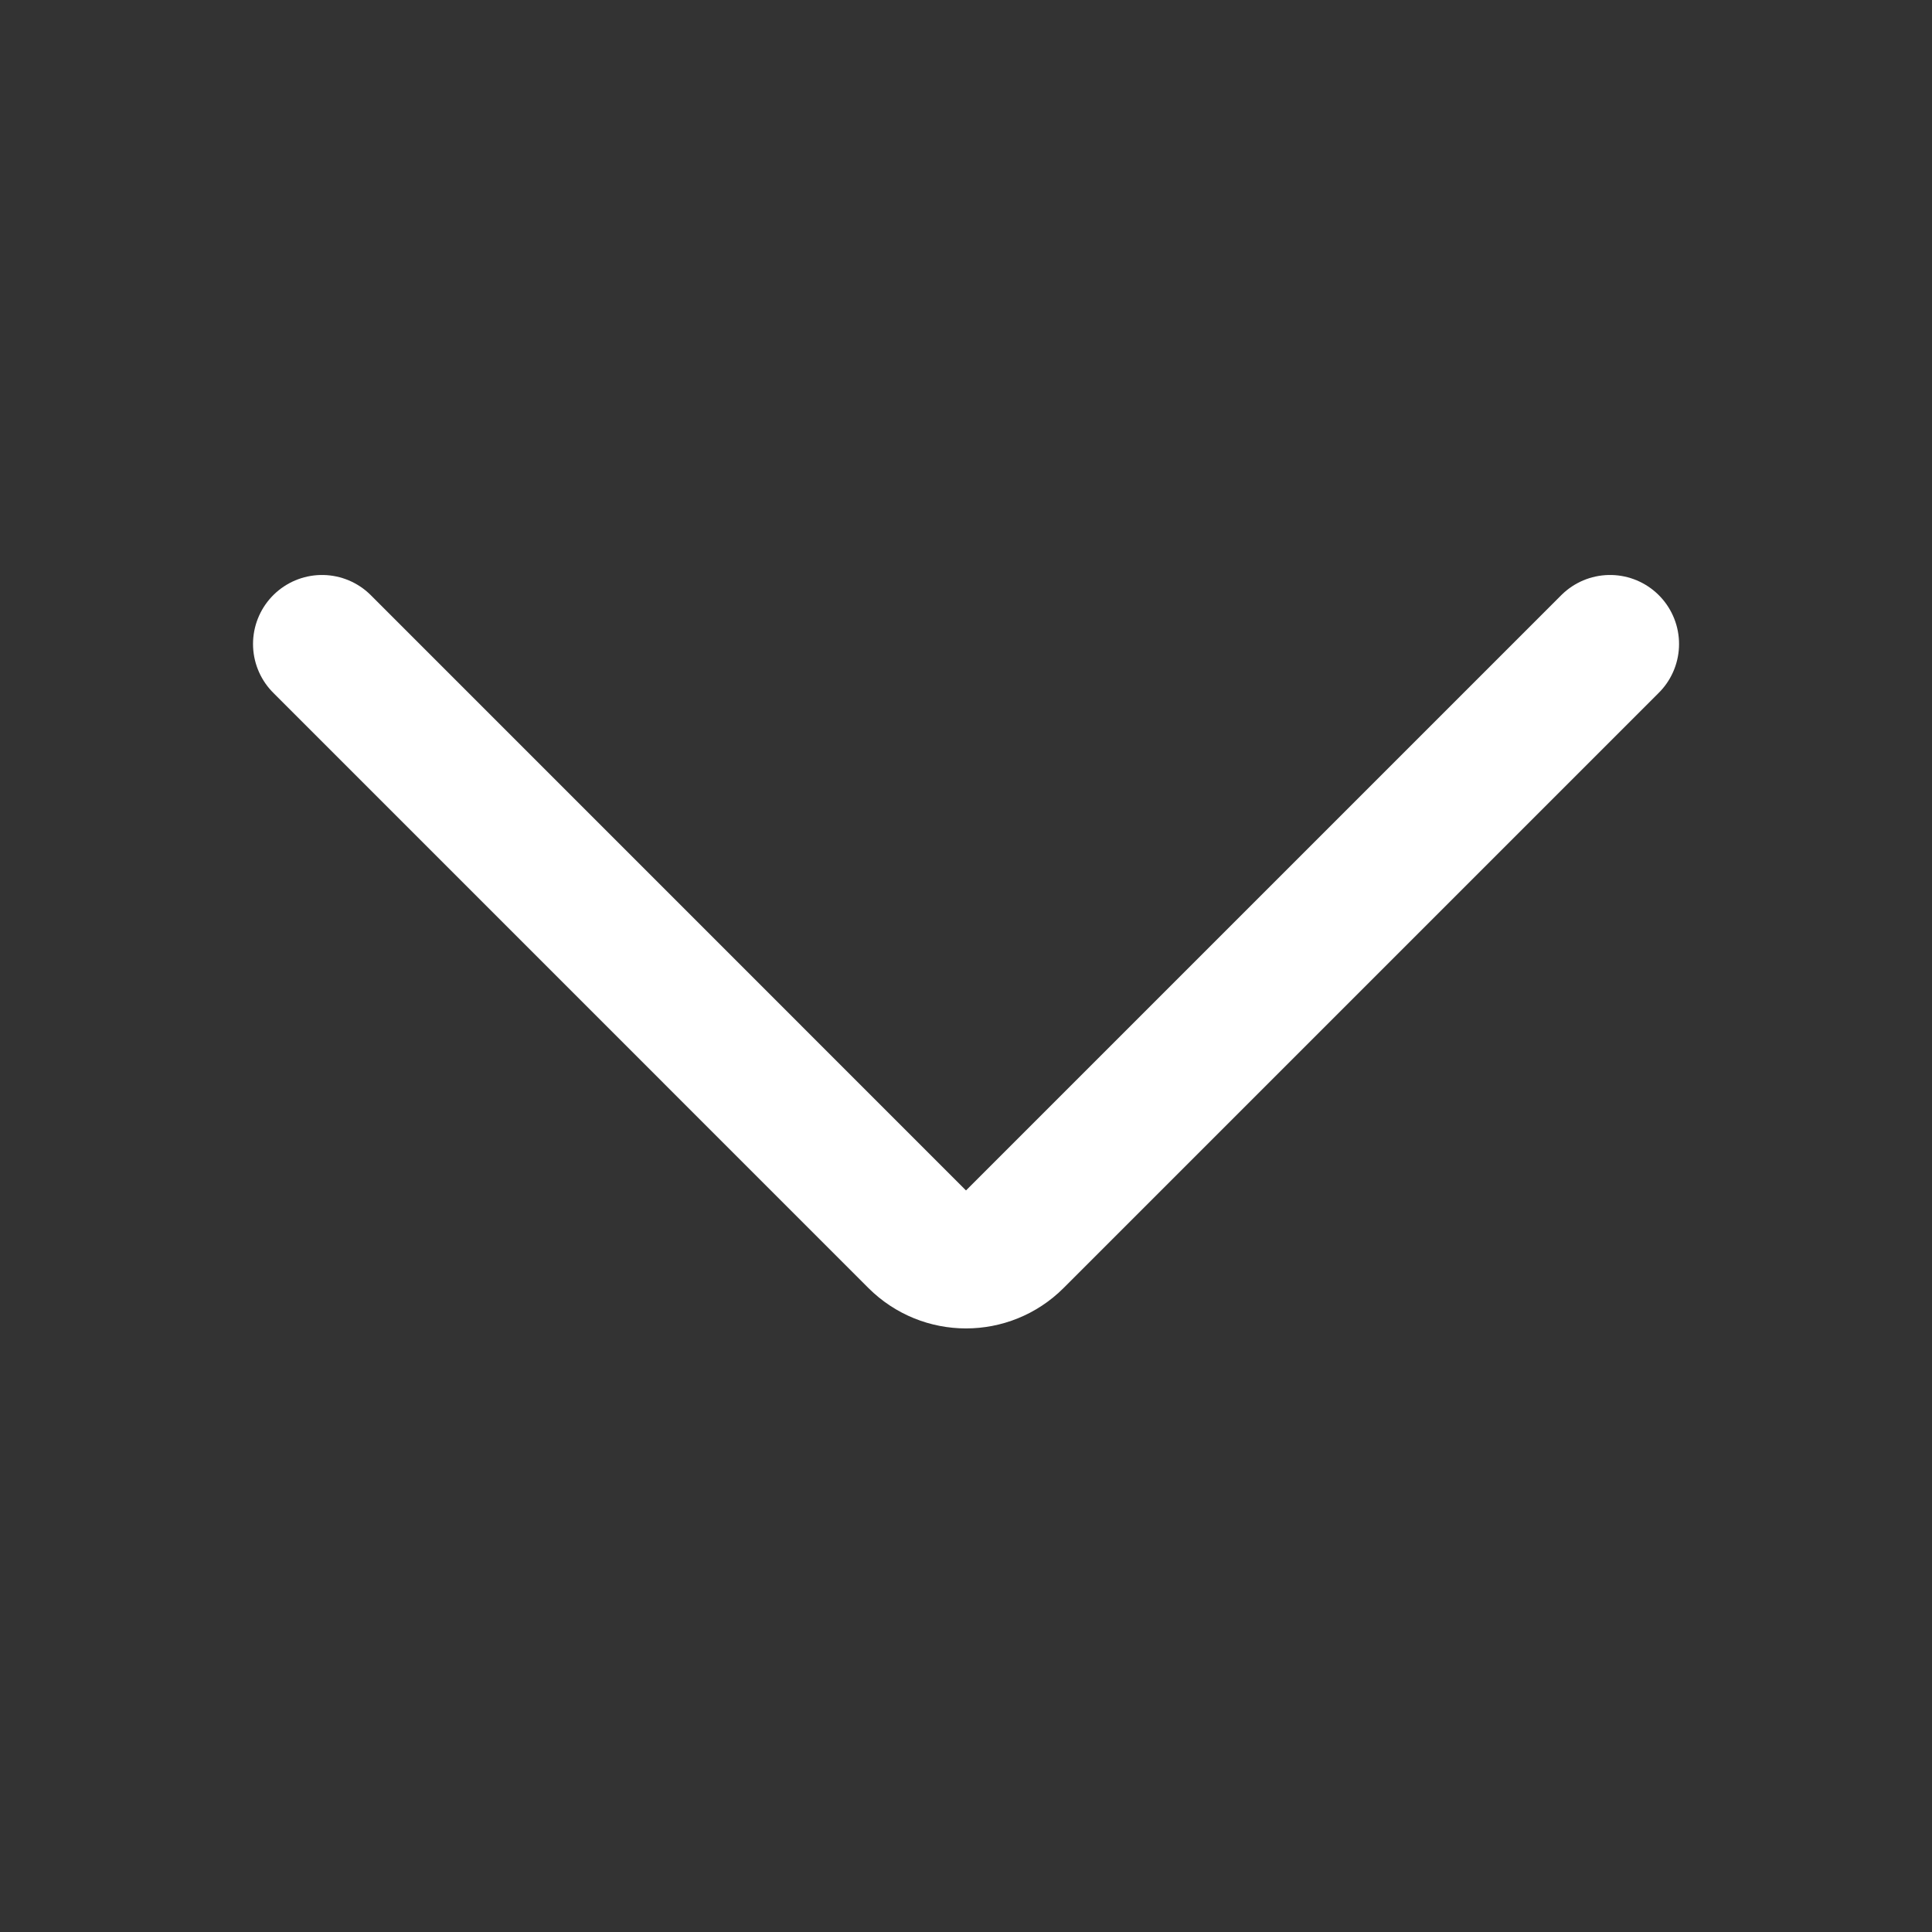 <svg width="28" height="28" viewBox="0 0 28 28" fill="none" xmlns="http://www.w3.org/2000/svg">
<rect x="0" y="0" width="28" height="28" fill="#333333" stroke="none"/>
<path d="M23.334 9.333L14.707 17.96C14.317 18.35 13.684 18.35 13.293 17.96L4.667 9.333" stroke="white" stroke-width="2" stroke-linecap="round"/>
</svg>
